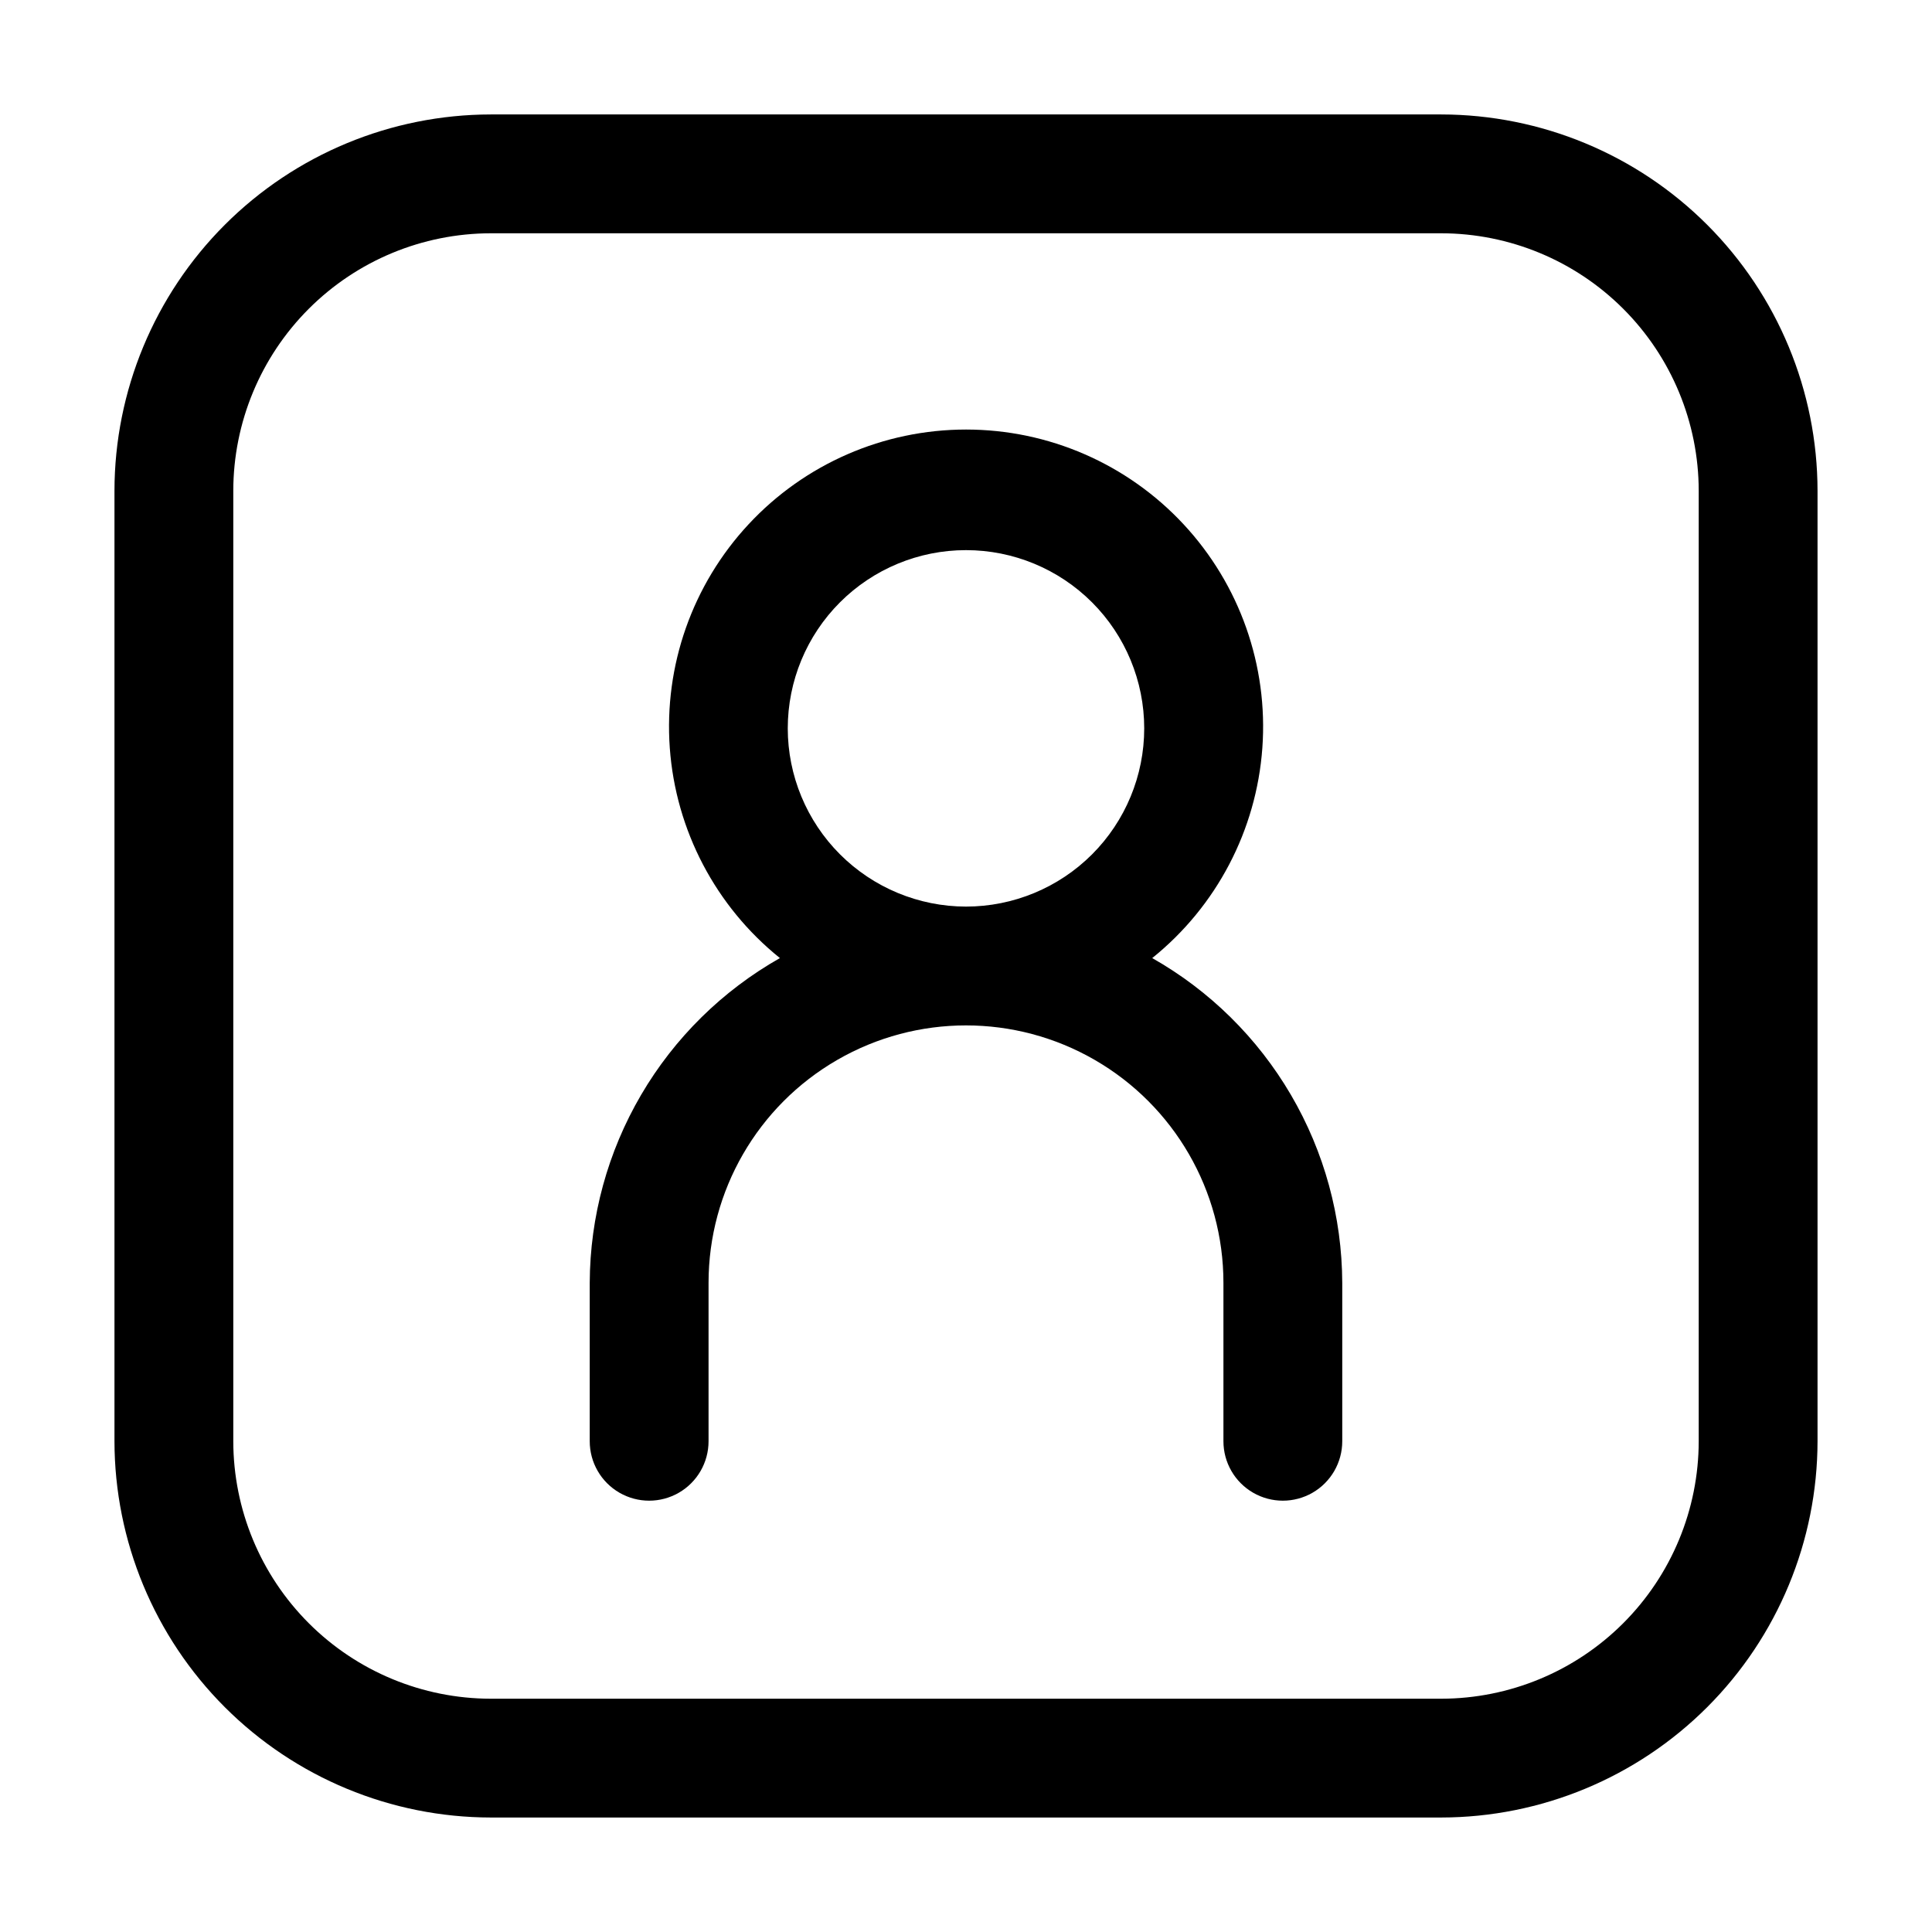 <?xml version="1.0" encoding="UTF-8"?>
<!-- The Best Svg Icon site in the world: iconSvg.co, Visit us! https://iconsvg.co -->
<svg fill="#000000" width="800px" height="800px" version="1.1" viewBox="144 144 512 512" xmlns="http://www.w3.org/2000/svg">
 <g>
  <path d="m525.95 174.33h-251.9c-26.438 0.035-51.777 10.551-70.473 29.242-18.691 18.695-29.207 44.035-29.242 70.473v251.9c0.035 26.438 10.551 51.781 29.242 70.473 18.695 18.691 44.035 29.207 70.473 29.242h251.9c26.438-0.035 51.781-10.551 70.473-29.242s29.207-44.035 29.242-70.473v-251.9c-0.035-26.438-10.551-51.777-29.242-70.473-18.691-18.691-44.035-29.207-70.473-29.242zm68.227 351.62c-0.023 18.09-7.219 35.43-20.008 48.219-12.789 12.789-30.129 19.984-48.219 20.008h-251.9c-18.09-0.023-35.43-7.219-48.219-20.008-12.789-12.789-19.984-30.129-20.008-48.219v-251.9c0.023-18.09 7.219-35.43 20.008-48.219s30.129-19.984 48.219-20.008h251.9c18.09 0.023 35.43 7.219 48.219 20.008 12.789 12.789 19.984 30.129 20.008 48.219z"/>
  <path d="m449.35 397.9c17.035-13.699 27.609-33.867 29.184-55.676 1.574-21.805-5.988-43.285-20.883-59.289-14.891-16.008-35.77-25.102-57.633-25.102s-42.742 9.094-57.633 25.102c-14.895 16.004-22.457 37.484-20.883 59.289 1.574 21.809 12.148 41.977 29.184 55.676-15.242 8.629-27.934 21.137-36.785 36.25-8.852 15.117-13.551 32.301-13.617 49.816v41.984c0 5.625 3 10.824 7.875 13.637 4.871 2.812 10.871 2.812 15.742 0s7.871-8.012 7.871-13.637v-41.984c0-24.371 13.004-46.895 34.113-59.082s47.117-12.188 68.223 0c21.109 12.188 34.113 34.711 34.113 59.082v41.984c0 5.625 3 10.824 7.871 13.637s10.875 2.812 15.746 0 7.871-8.012 7.871-13.637v-41.984c-0.062-17.512-4.754-34.695-13.598-49.809s-21.527-27.625-36.762-36.258zm-96.586-60.875c0-12.527 4.977-24.543 13.836-33.398 8.855-8.859 20.871-13.836 33.398-13.836 12.523 0 24.539 4.977 33.398 13.836 8.855 8.855 13.832 20.871 13.832 33.398 0 12.527-4.977 24.539-13.832 33.398-8.859 8.855-20.875 13.832-33.398 13.832-12.523-0.012-24.531-4.992-33.387-13.844-8.855-8.855-13.836-20.863-13.848-33.387z"/>
 </g>
</svg>